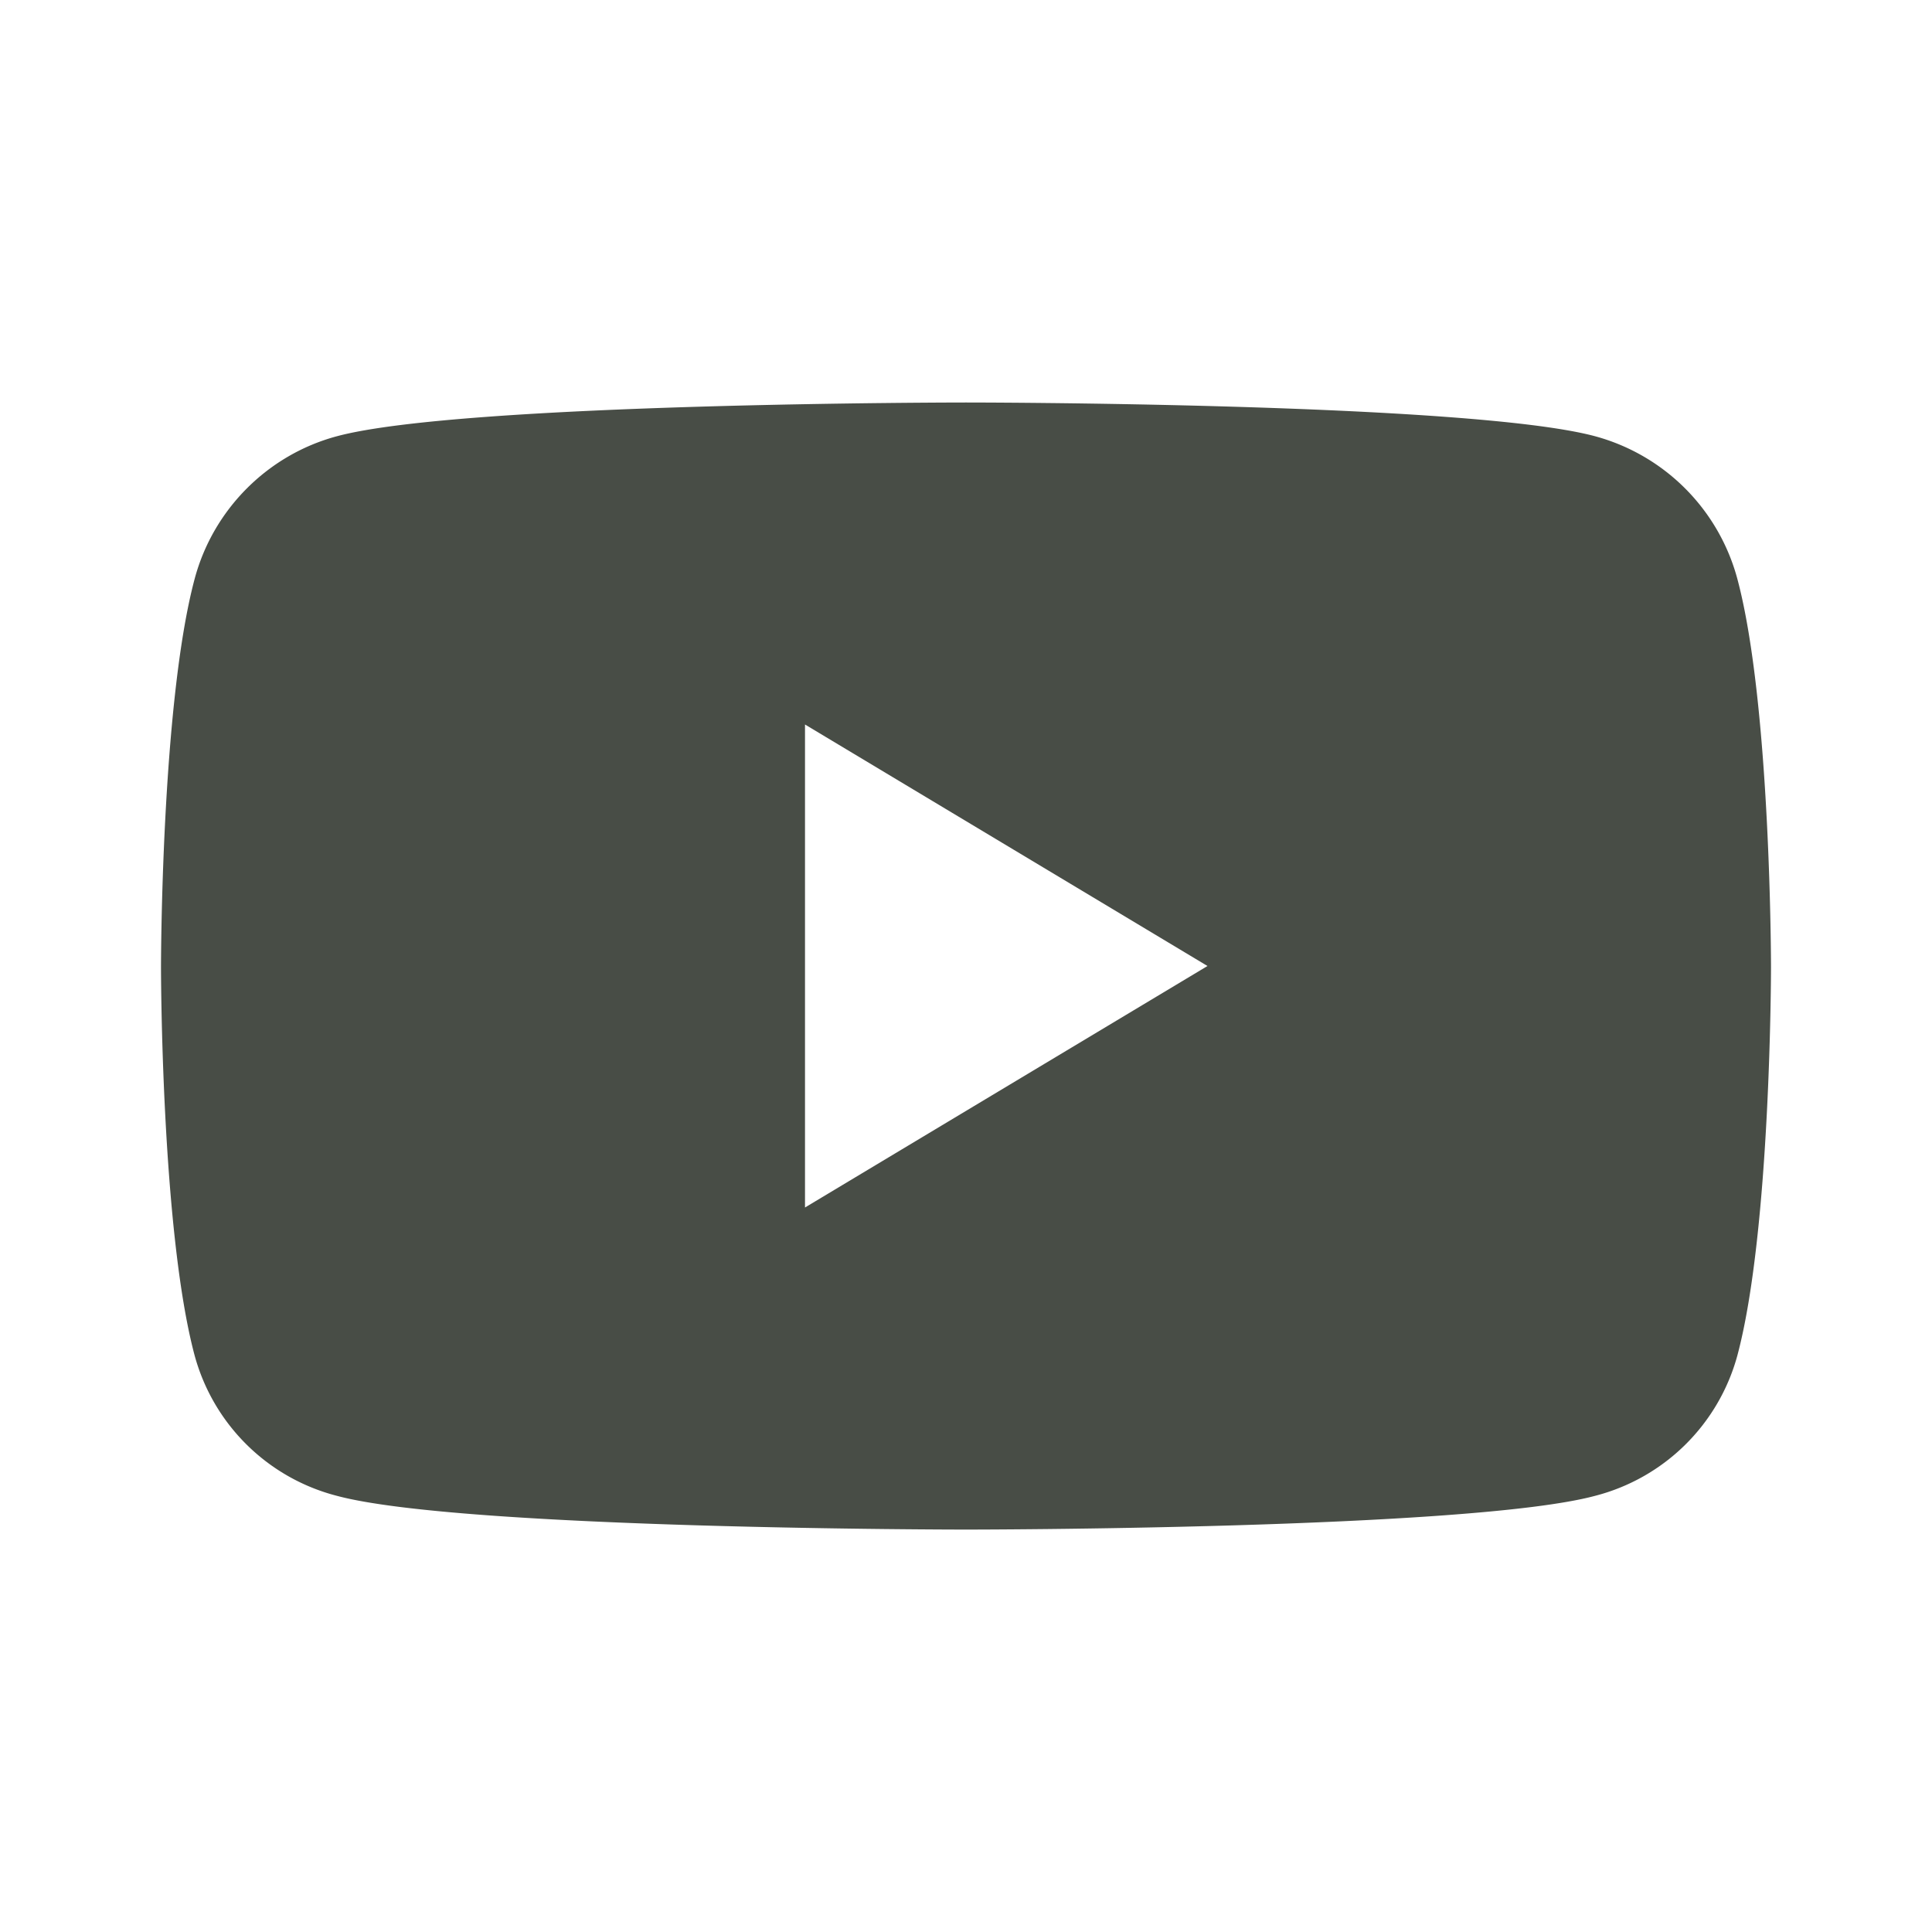 <svg width="48" height="48" viewBox="0 0 24 24" fill="#484D46" xmlns="http://www.w3.org/2000/svg"><path d="M21.582 7.191a2.51 2.51 0 0 0-1.768-1.772C18.254 5 12 5 12 5s-6.254 0-7.814.419c-.86.23-1.538.91-1.768 1.772C2 8.754 2 12.015 2 12.015s0 3.261.418 4.824a2.47 2.47 0 0 0 1.768 1.743c1.56.419 7.814.419 7.814.419s6.254 0 7.814-.419a2.47 2.47 0 0 0 1.768-1.743C22 15.276 22 12.015 22 12.015s0-3.261-.418-4.824ZM10 15V9l5 3-5 3Z"></path></svg>